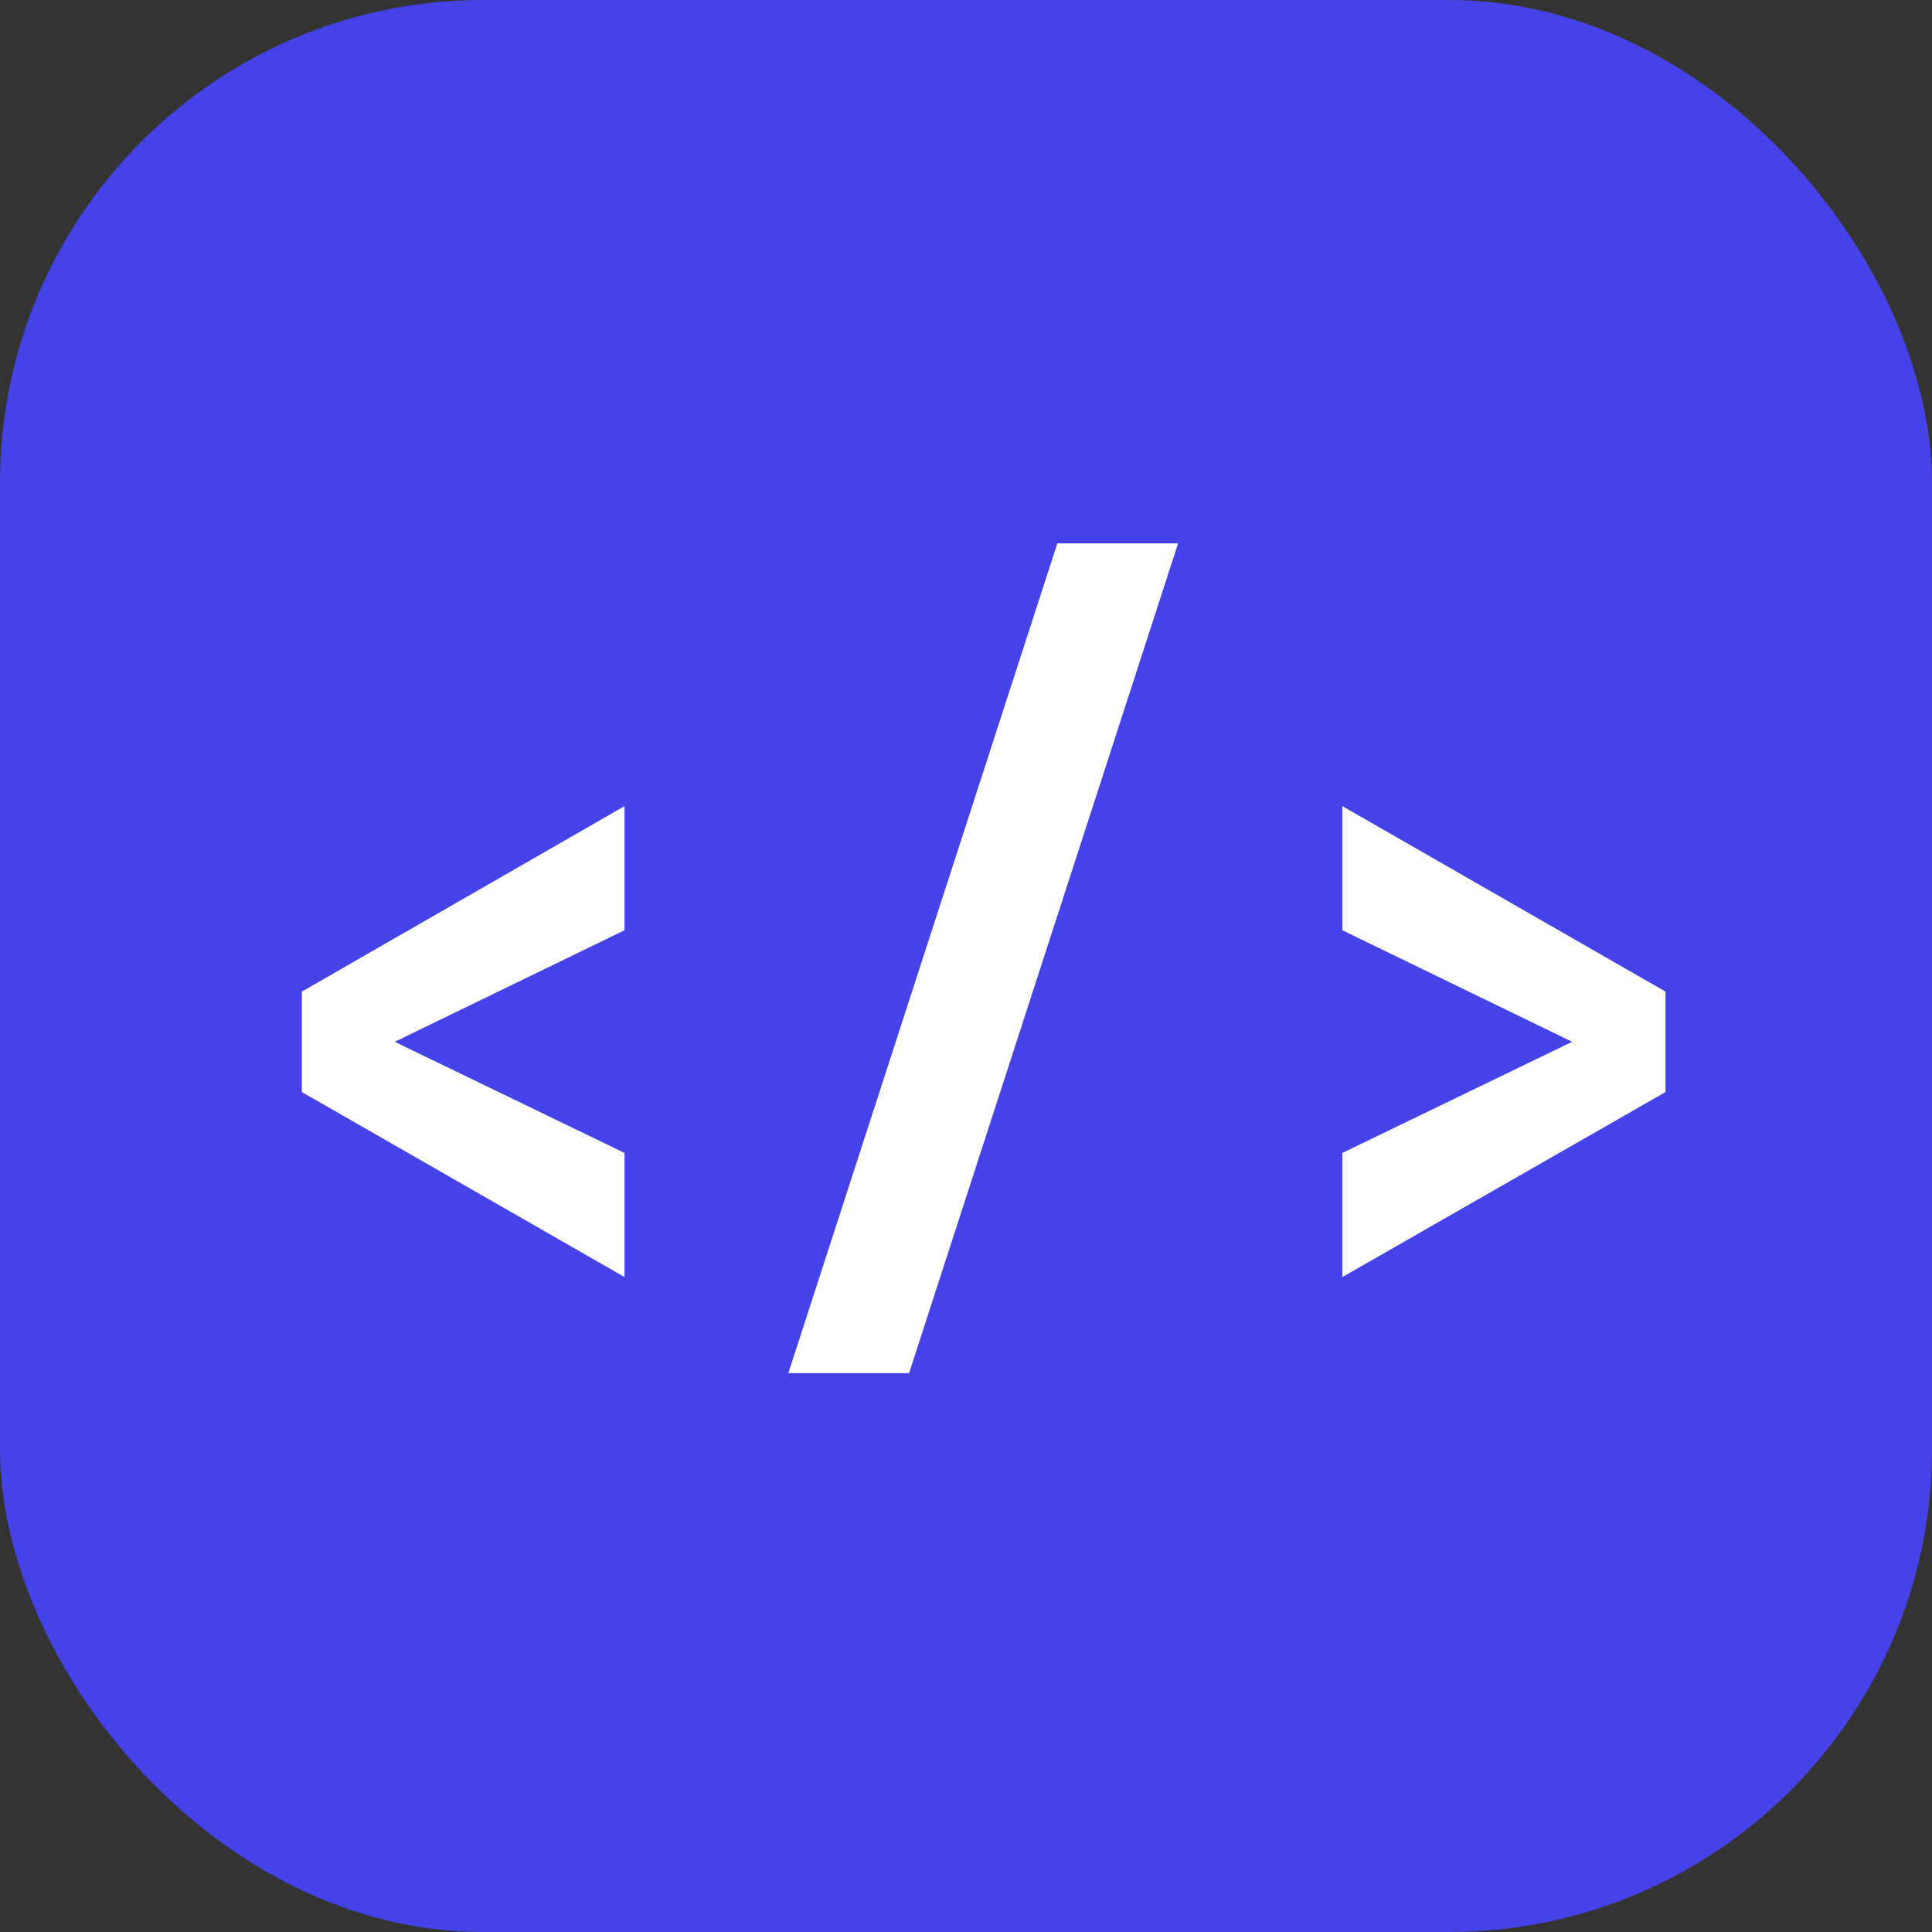 <svg width="32" height="32" viewBox="0 0 32 32" fill="none" xmlns="http://www.w3.org/2000/svg">
<rect x="0" y="0" width="32" height="32" fill="#333333" stroke="none"/>
<rect width="32" height="32" rx="8" fill="#4543E8"/>
<path d="M22.234 13.352L27.586 16.424V18.088L22.234 21.152V19.096L26.634 16.968V17.544L22.234 15.408V13.352Z" fill="white"/>
<path d="M19.513 9L15.057 22.744H13.057L17.513 9H19.513Z" fill="white"/>
<path d="M10.344 21.152L5 18.088V16.424L10.344 13.352V15.408L5.944 17.544V16.968L10.344 19.096V21.152Z" fill="white"/>
</svg>
